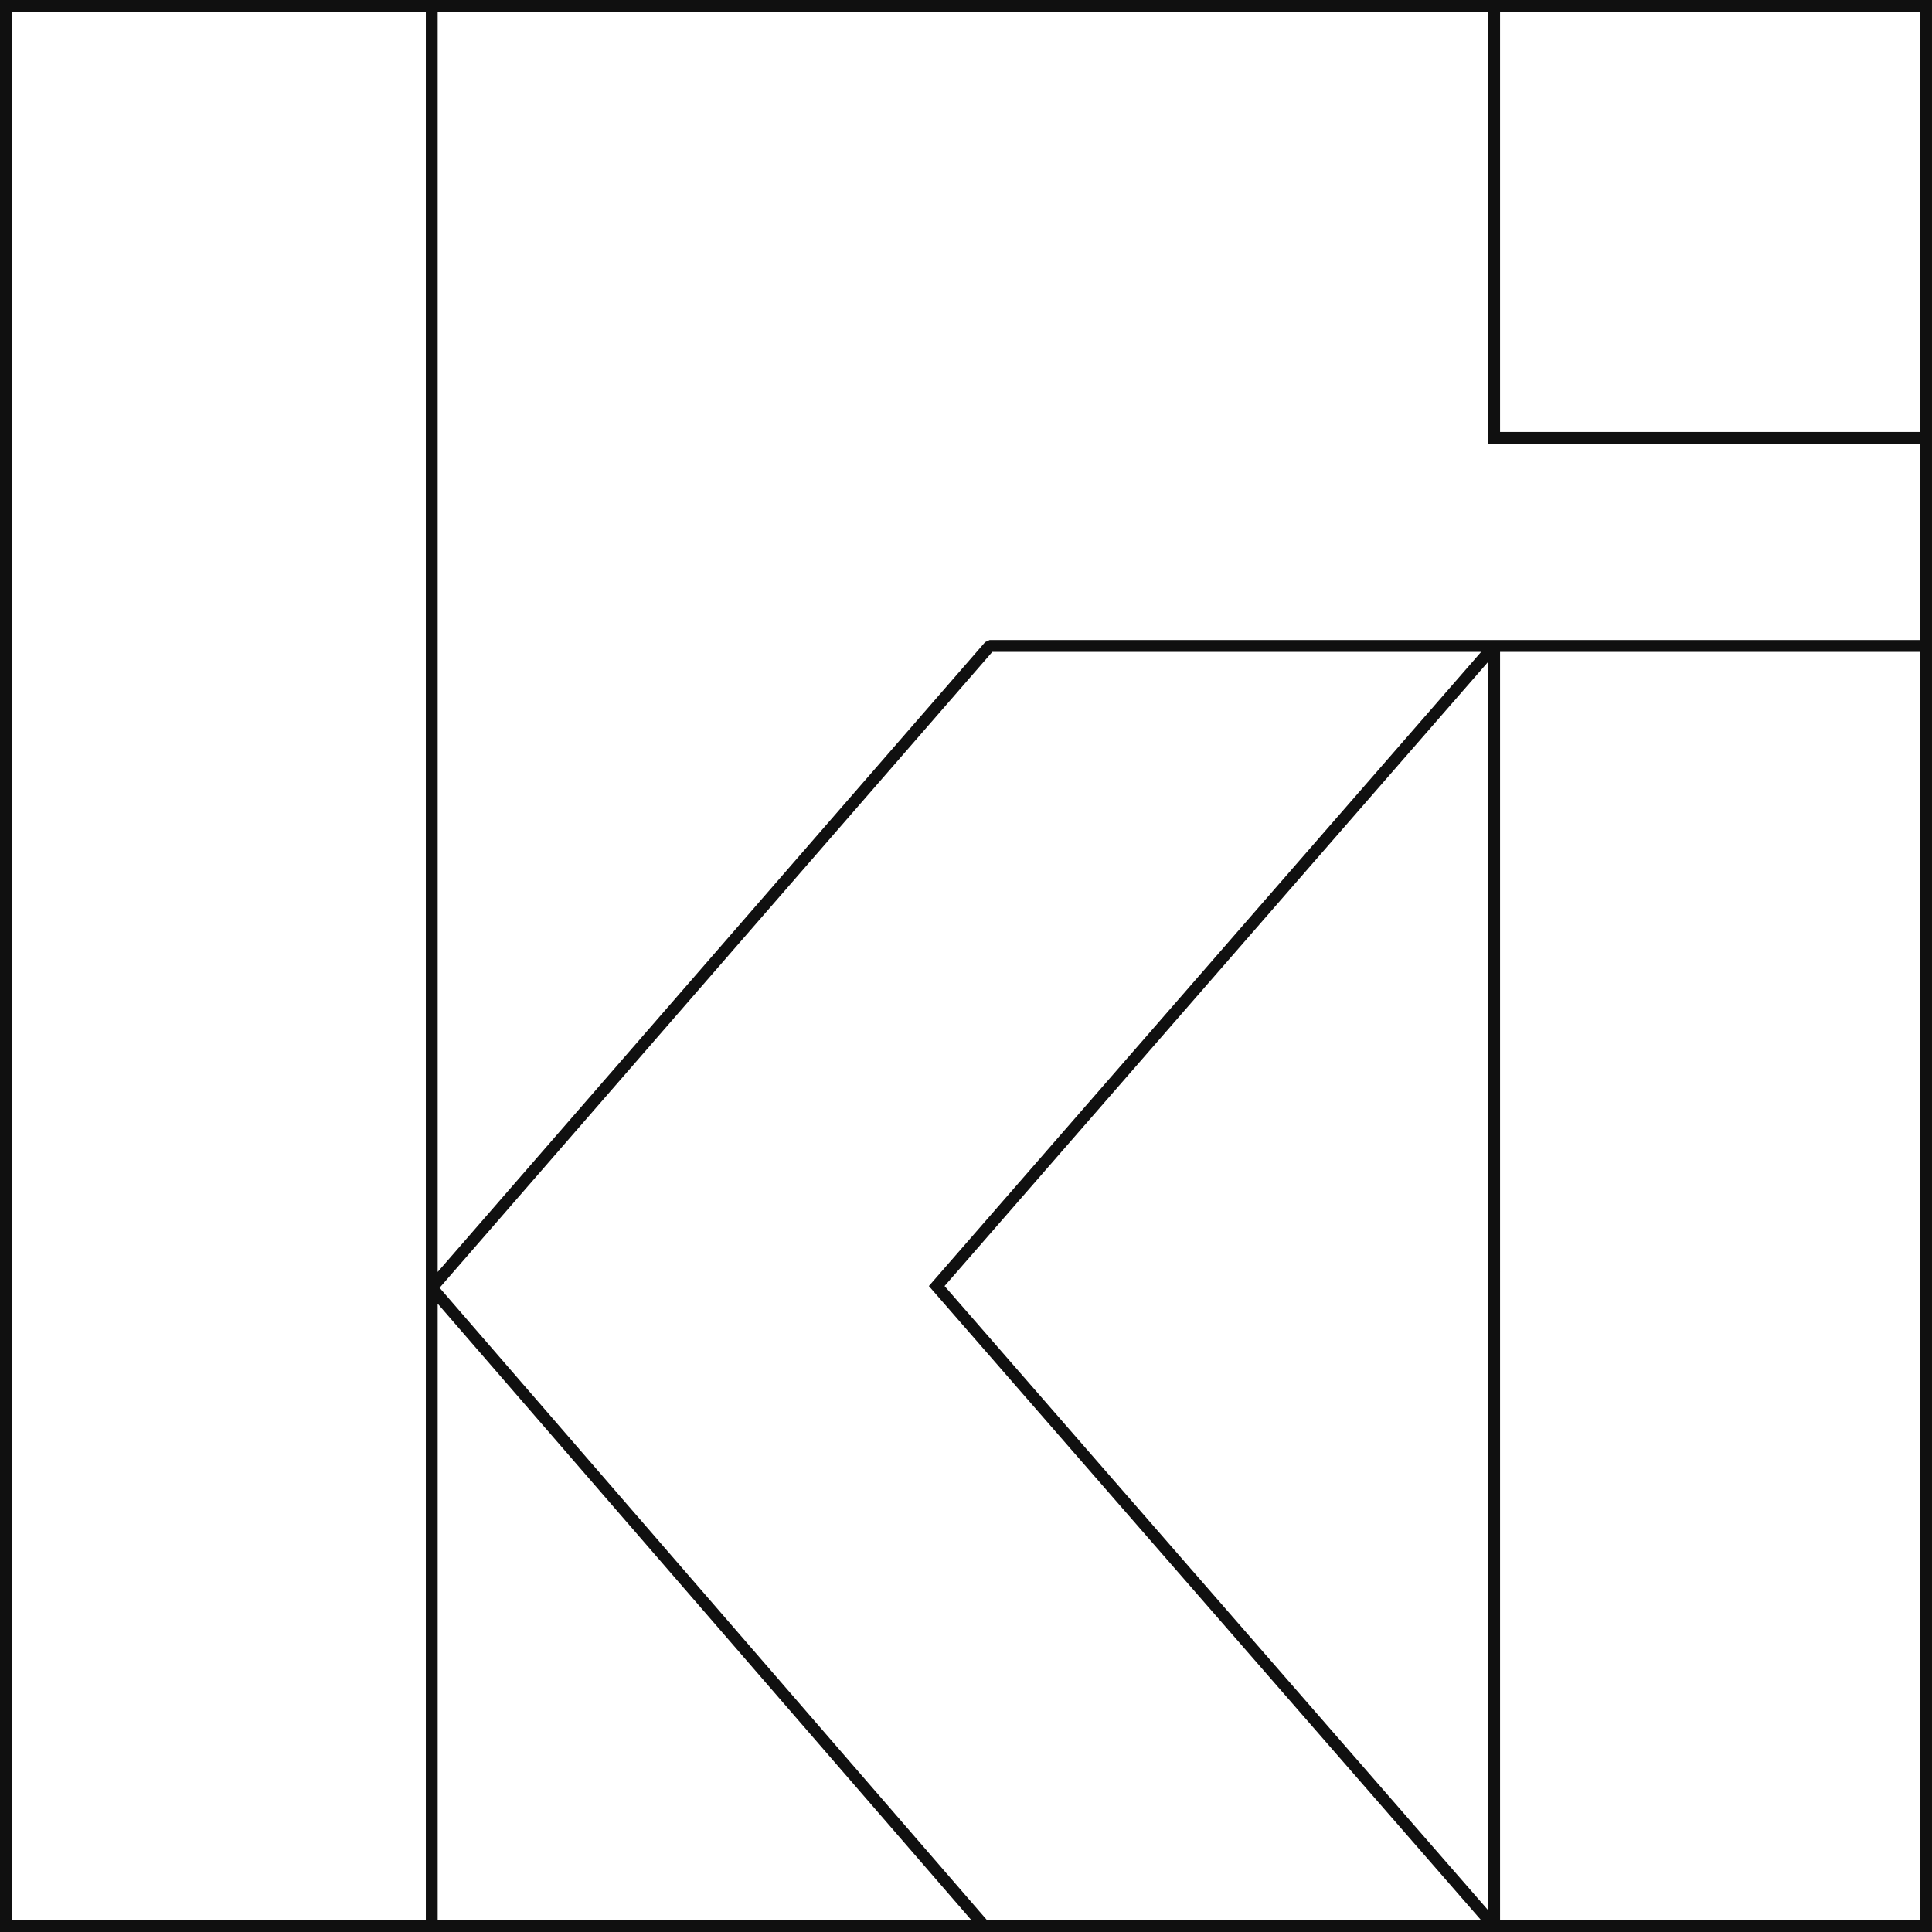 <svg id="Gruppe_1" data-name="Gruppe 1" xmlns="http://www.w3.org/2000/svg" width="667.902" height="667.907" viewBox="0 0 667.902 667.907">
  <path id="Pfad_1" data-name="Pfad 1" d="M95.08.75h0Z" transform="translate(423.49 3.341)" fill="#d11112"/>
  <rect id="Rechteck_1" data-name="Rechteck 1" width="153.422" height="0.005" transform="translate(514.48)" fill="#d11112"/>
  <path id="Pfad_2" data-name="Pfad 2" d="M151.306,450.679,335.827,663.818H151.306Zm175.233-6.092L514.48,228.776V660.393Zm-174.573.605L343.048,225.362H512.036L321.112,444.587,512.031,663.818h-170.8Zm366.61-219.831H663.812V663.818H518.576ZM4.091,4.092H147.21V663.818H4.091Zm147.216,0H514.48V153.423H663.812v67.843H342.11l-1.538.709L151.306,439.717Zm367.27,0H663.812V149.327H518.576ZM514.48,0H0V667.9H667.9V0Z" transform="translate(0 0.004)" fill="#101010"/>
</svg>
